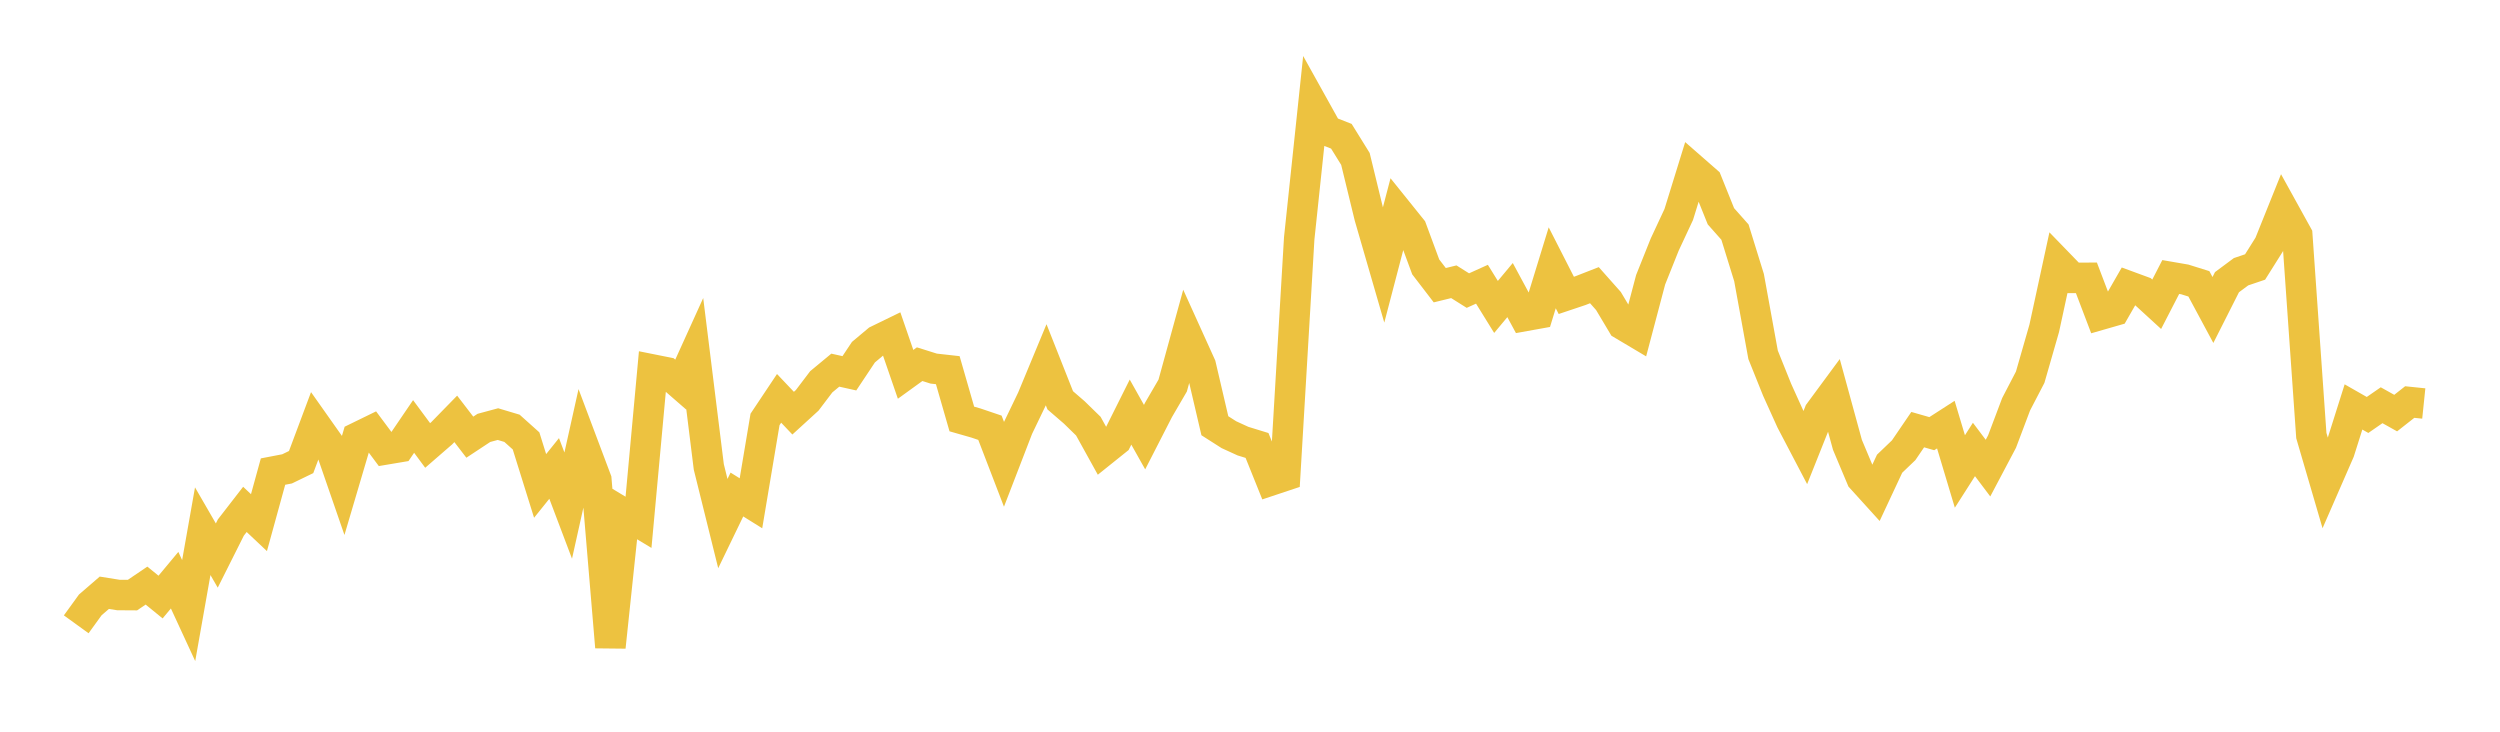 <svg width="164" height="48" xmlns="http://www.w3.org/2000/svg" xmlns:xlink="http://www.w3.org/1999/xlink"><path fill="none" stroke="rgb(237,194,64)" stroke-width="2" d="M5,40.955L5.922,39.682L6.844,38.885L7.766,39.033L8.689,39.039L9.611,38.415L10.533,39.167L11.455,38.06L12.377,40.055L13.299,34.847L14.222,36.444L15.144,34.606L16.066,33.416L16.988,34.285L17.91,30.935L18.832,30.758L19.754,30.311L20.677,27.845L21.599,29.151L22.521,31.818L23.443,28.698L24.365,28.248L25.287,29.486L26.21,29.331L27.132,27.976L28.054,29.222L28.976,28.422L29.898,27.478L30.82,28.679L31.743,28.07L32.665,27.821L33.587,28.097L34.509,28.923L35.431,31.877L36.353,30.73L37.275,33.167L38.198,29.021L39.12,31.473L40.042,42.448L40.964,33.708L41.886,34.264L42.808,24.241L43.731,24.426L44.653,25.228L45.575,23.196L46.497,30.629L47.419,34.347L48.341,32.44L49.263,33.015L50.186,27.514L51.108,26.132L52.03,27.104L52.952,26.262L53.874,25.046L54.796,24.282L55.719,24.488L56.641,23.103L57.563,22.33L58.485,21.881L59.407,24.557L60.329,23.89L61.251,24.18L62.174,24.283L63.096,27.485L64.018,27.749L64.94,28.061L65.862,30.459L66.784,28.069L67.707,26.151L68.629,23.93L69.551,26.26L70.473,27.056L71.395,27.955L72.317,29.62L73.24,28.88L74.162,27.034L75.084,28.676L76.006,26.876L76.928,25.294L77.85,21.94L78.772,23.976L79.695,27.928L80.617,28.516L81.539,28.938L82.461,29.222L83.383,31.515L84.305,31.208L85.228,15.64L86.15,6.92L87.072,8.577L87.994,8.938L88.916,10.425L89.838,14.215L90.76,17.398L91.683,13.868L92.605,15.015L93.527,17.508L94.449,18.709L95.371,18.483L96.293,19.063L97.216,18.645L98.138,20.135L99.06,19.029L99.982,20.738L100.904,20.572L101.826,17.568L102.749,19.377L103.671,19.068L104.593,18.708L105.515,19.747L106.437,21.293L107.359,21.841L108.281,18.353L109.204,16.045L110.126,14.07L111.048,11.088L111.97,11.894L112.892,14.187L113.814,15.227L114.737,18.21L115.659,23.277L116.581,25.571L117.503,27.609L118.425,29.369L119.347,27.058L120.269,25.808L121.192,29.181L122.114,31.374L123.036,32.391L123.958,30.419L124.88,29.536L125.802,28.184L126.725,28.449L127.647,27.855L128.569,30.929L129.491,29.485L130.413,30.708L131.335,28.964L132.257,26.52L133.18,24.745L134.102,21.536L135.024,17.278L135.946,18.229L136.868,18.225L137.79,20.648L138.713,20.383L139.635,18.777L140.557,19.116L141.479,19.96L142.401,18.172L143.323,18.331L144.246,18.619L145.168,20.335L146.09,18.511L147.012,17.826L147.934,17.514L148.856,16.047L149.778,13.753L150.701,15.423L151.623,28.573L152.545,31.725L153.467,29.612L154.389,26.695L155.311,27.222L156.234,26.583L157.156,27.099L158.078,26.374L159,26.469"></path></svg>